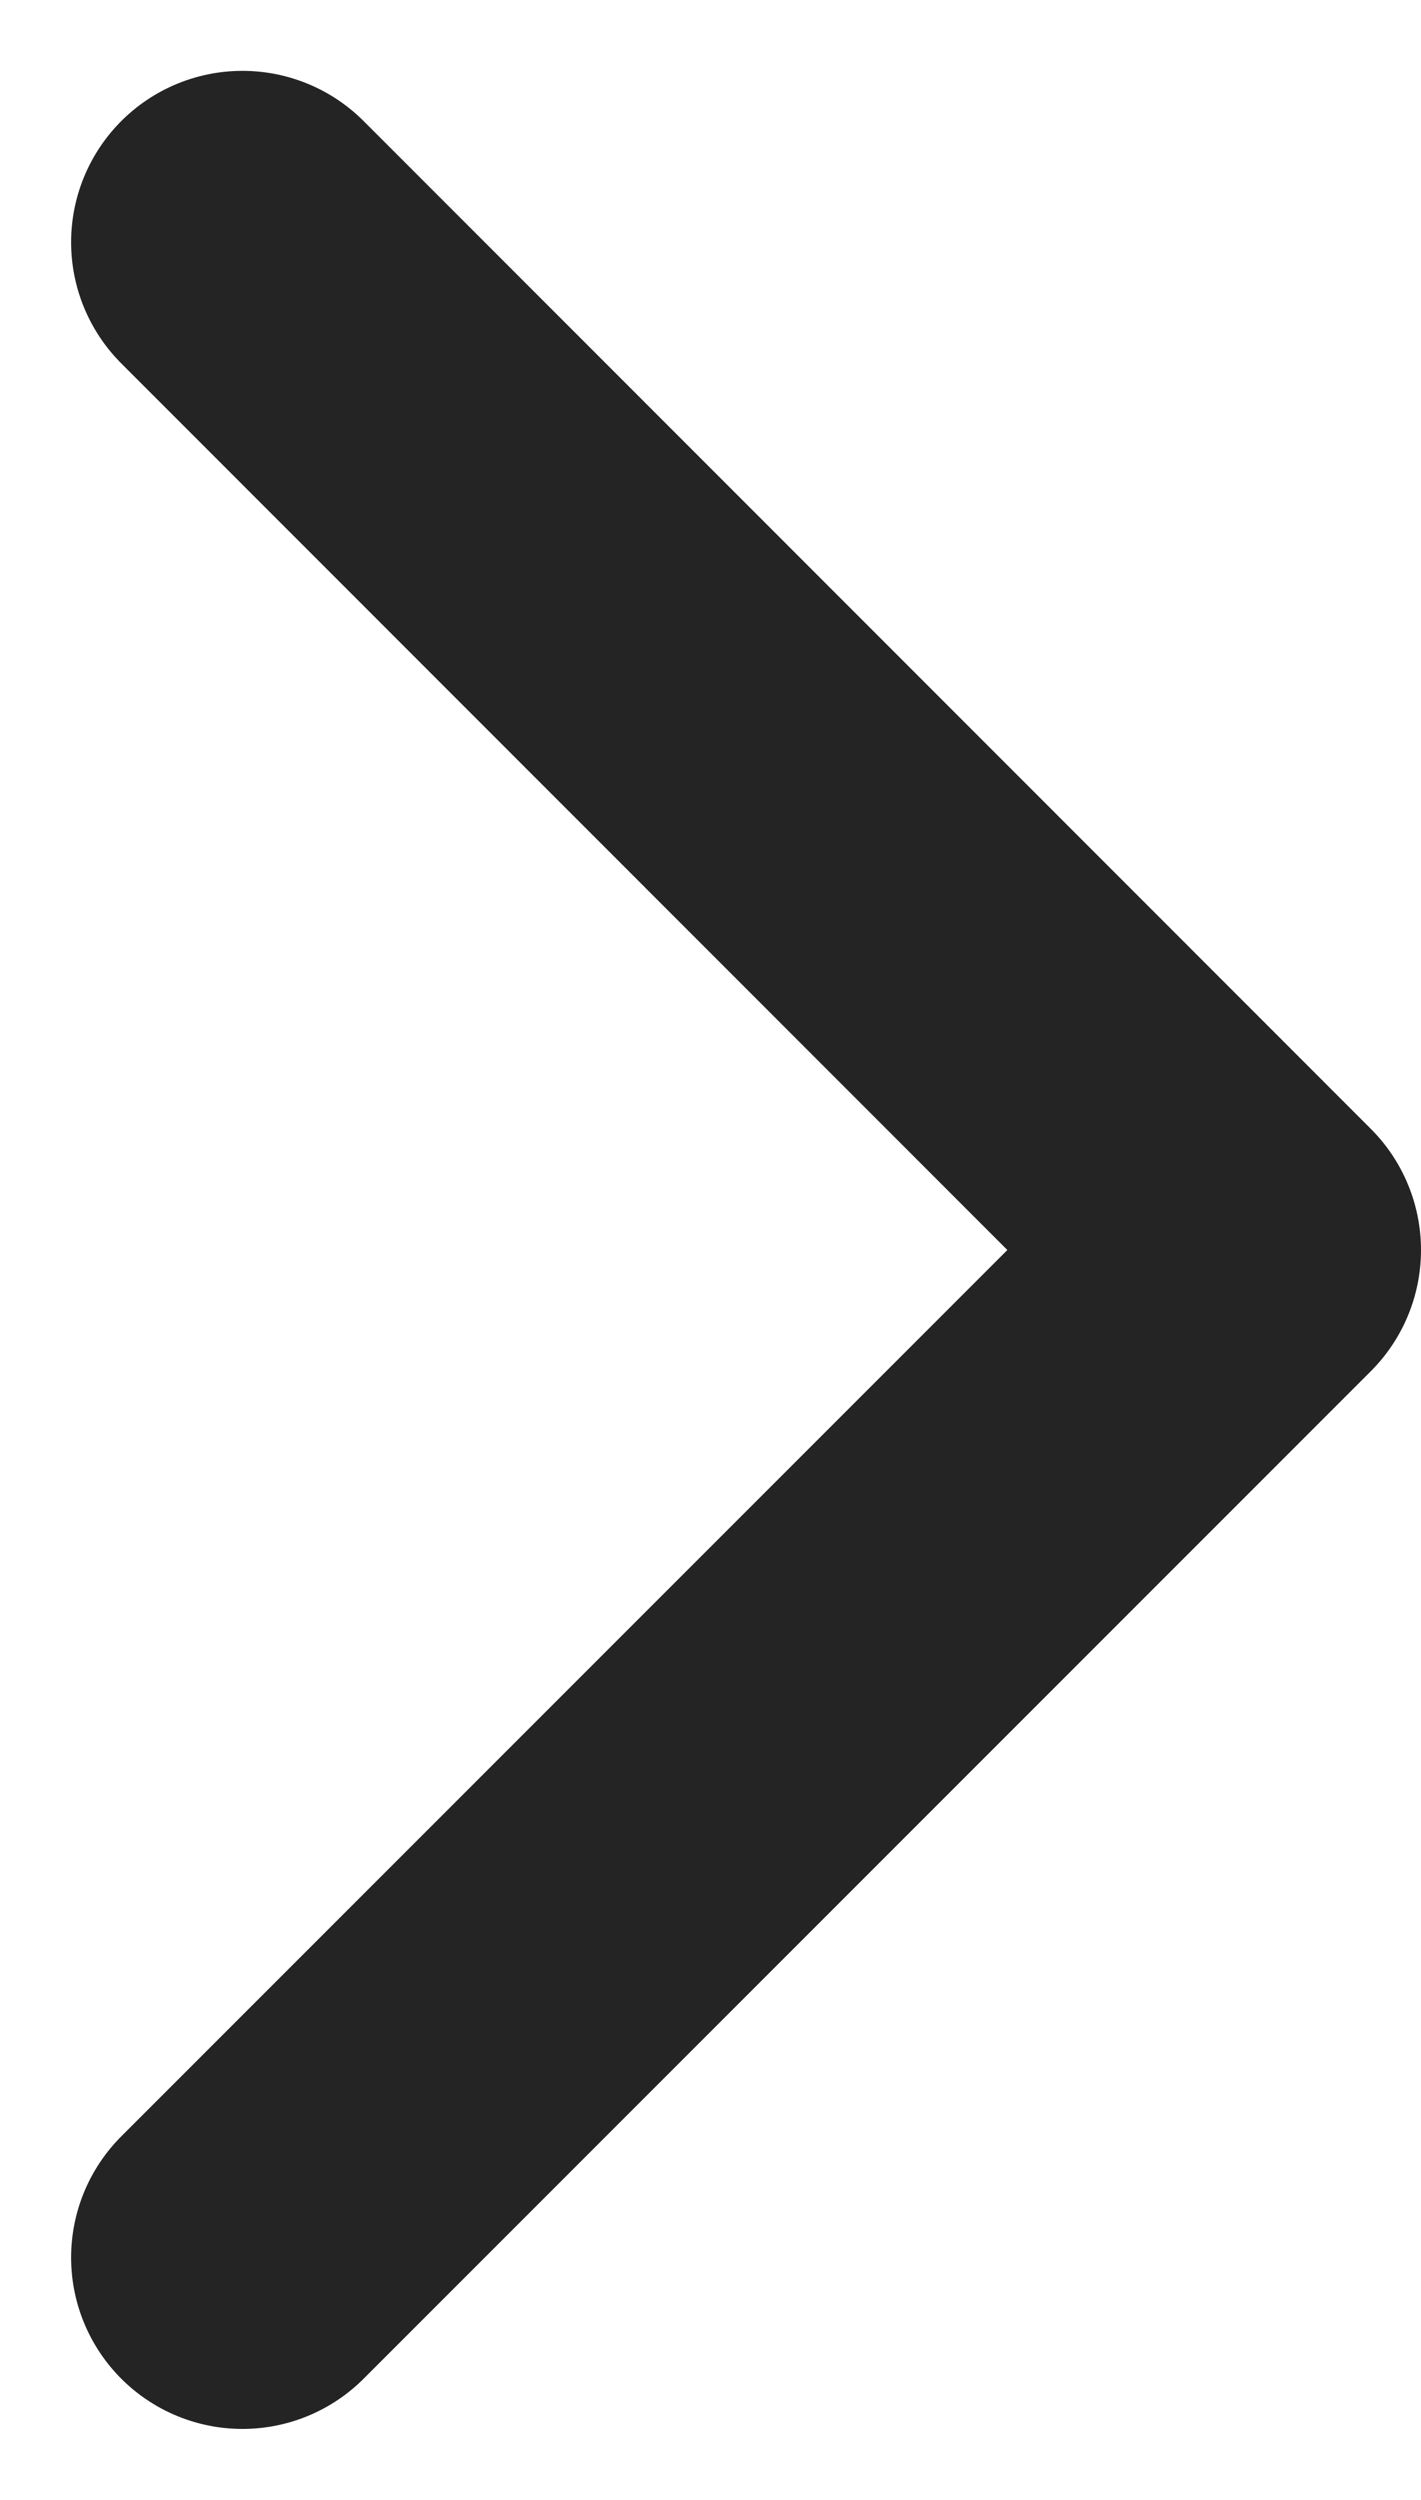 <svg xmlns="http://www.w3.org/2000/svg" width="4.976" height="8.752" viewBox="0 0 4.976 8.752">
  <path id="Path_2336" data-name="Path 2336" d="M7.055,0,3.527,3.527,0,0" transform="translate(0.849 7.903) rotate(-90)" fill="none" stroke="#242424" stroke-linecap="round" stroke-linejoin="round" stroke-width="1.2"/>
</svg>
